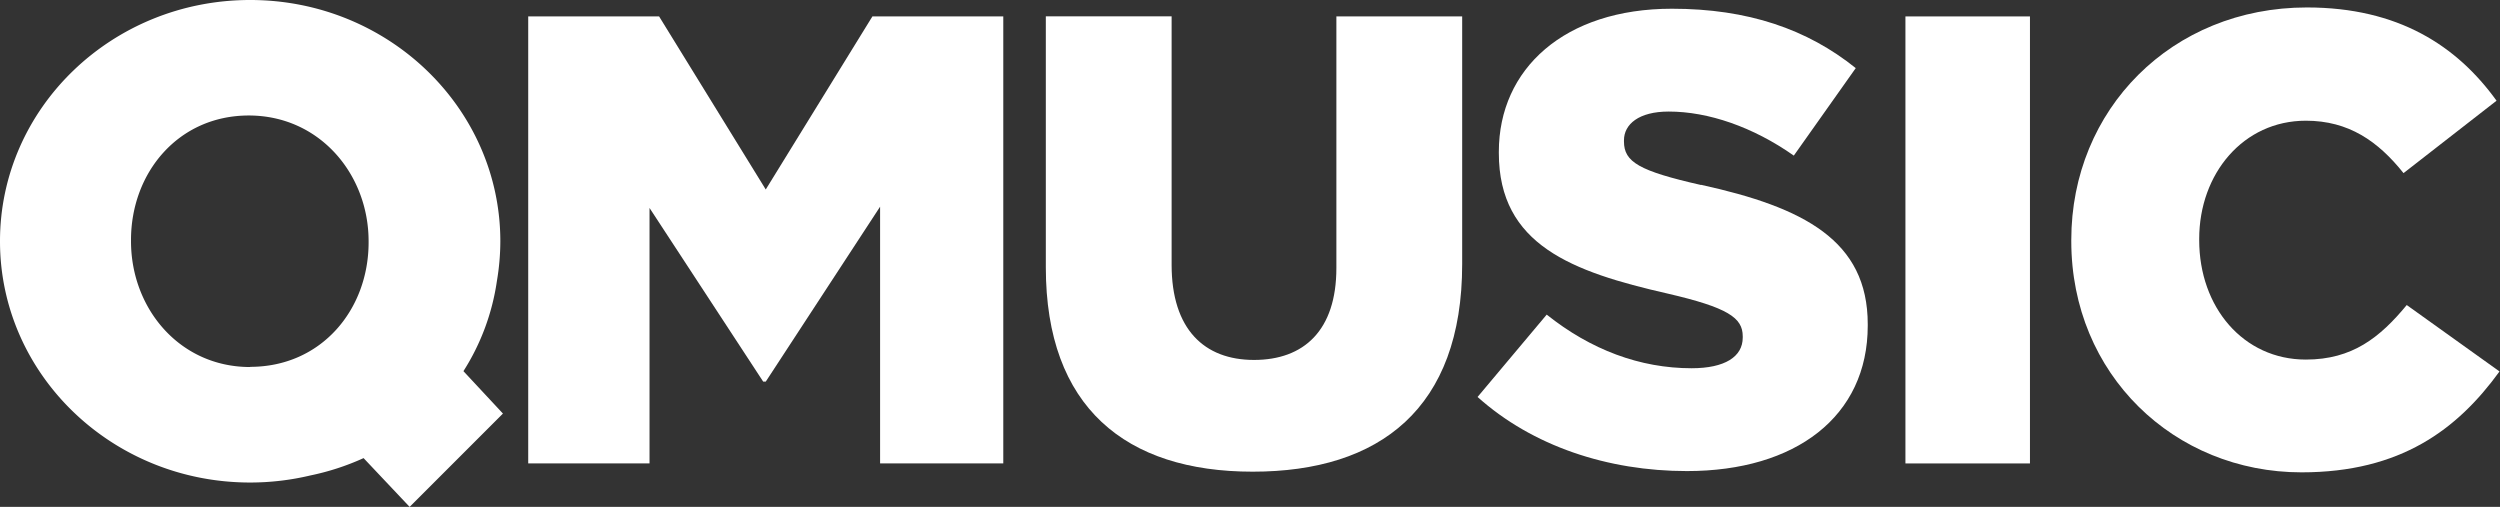 <svg id="Layer_1" data-name="Layer 1" xmlns="http://www.w3.org/2000/svg" width="412.57" height="83.65"
    viewBox="0 0 412.57 83.65">
    <rect x="0" y="0" width="412.57" height="83.65" fill="#333333" stroke="none"/>
    <path
        d="M41.28,0C18.48,0,0,17.83,0,39.81S18.48,79.63,41.28,79.63a42.88,42.88,0,0,0,9.95-1.17A41.29,41.29,0,0,0,60,75.6l7.6,8.05L83,68.25l-6.52-7A37.66,37.66,0,0,0,82,46.39a39.56,39.56,0,0,0,.57-6.58C82.56,17.83,64.08,0,41.28,0m0,60.57c-11.64,0-19.66-9.66-19.66-20.76V39.6c0-11.1,7.8-20.54,19.44-20.54s19.77,9.66,19.77,20.75V40c0,11.1-7.8,20.54-19.55,20.54"
        style="fill:#ffffff" />
    <polygon
        points="126.37 31.27 108.77 2.71 87.17 2.71 87.17 76.47 107.19 76.47 107.19 34.32 125.95 62.98 126.37 62.98 145.24 34.11 145.24 76.47 165.57 76.47 165.57 2.71 143.97 2.71 126.37 31.27"
        style="fill:#ffffff" />
    <path
        d="M220.54,44.23c0,10.32-5.38,15.17-13.59,15.17s-13.6-5.06-13.6-15.7v-41H172.59V44.12c0,23.08,13.17,33.72,34.14,33.72S241.3,67.41,241.3,43.59V2.71H220.54Z"
        style="fill:#ffffff" />
    <path
        d="M280.72,30.53C270.5,28.21,268,26.73,268,23.36v-.21c0-2.63,2.43-4.74,7.38-4.74,6.53,0,13.91,2.53,20.65,7.27l10.22-14.44c-8-6.43-17.8-9.8-30.34-9.8-17.71,0-28.56,9.91-28.56,23.61v.21c0,15.17,12.12,19.6,27.82,23.18,10,2.32,12.43,4,12.43,7.06v.21c0,3.16-2.95,5.06-8.43,5.06-8.53,0-16.65-3.05-23.92-8.85L243.84,65.51c9.06,8.12,21.5,12.23,34.56,12.23,17.92,0,29.83-9,29.83-24V53.5c0-13.81-10.54-19.28-27.51-23"
        style="fill:#ffffff" />
    <rect x="314.45" y="2.71" width="20.55" height="73.77" style="fill:#ffffff" />
    <path
        d="M397.18,50.34c-4.43,5.37-9,9-16.65,9-10.33,0-17.6-8.64-17.6-19.71v-.21c0-10.75,7.27-19.5,17.6-19.5,7.06,0,11.91,3.38,16.12,8.65L412,16.62c-6.54-9.07-16.23-15.39-31.3-15.39-22.34,0-38.88,16.86-38.88,38.36v.21c0,22,17,38.15,38,38.15,16.33,0,25.71-7.06,32.67-16.65Z"
        style="fill:#ffffff" />
</svg>